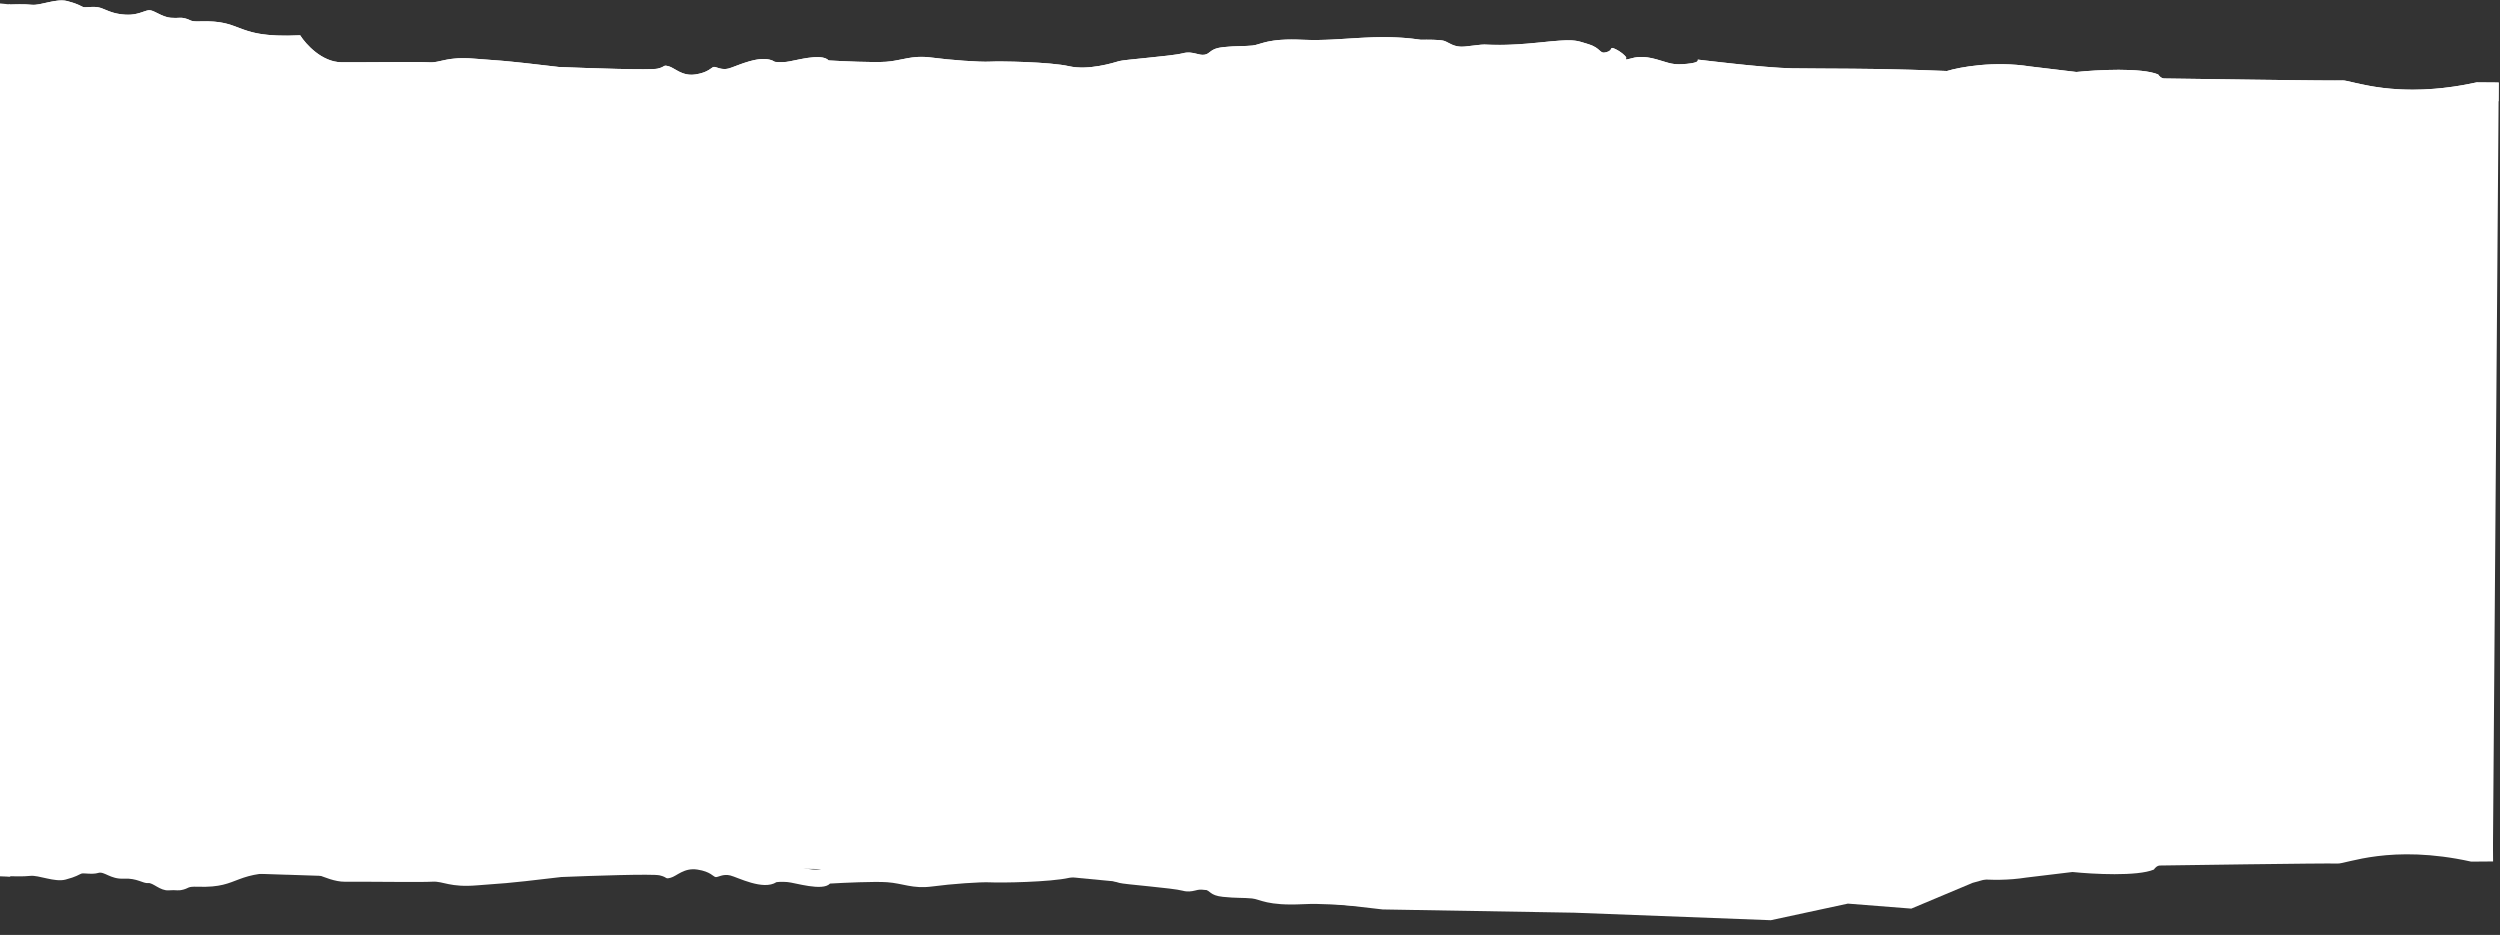 <svg width="730" height="273" viewBox="0 0 730 273" fill="none" xmlns="http://www.w3.org/2000/svg">
<rect x="0" y="0" width="730" height="273" fill="#333333" stroke="none"/>
<g clip-path="url(#clip0_4727_115802)">
<path fill-rule="evenodd" clip-rule="evenodd" d="M729.631 24.098L729.589 29.555L729.589 29.555L727.925 250.146L705.137 246.28L613.121 250.775L594.568 252.659L575.99 257.797L558.107 265.315L539.579 263.856L517.082 268.7L459.699 266.508L403.733 265.557L365.262 261.133L310.754 255.971L278.658 257.224L247.309 253.908L191.699 252.961L96.844 255.852L0.607 252.75L2.459 7.426L2.491 3.106L2.504 1.343C3.931 1.264 7.283 1.164 9.278 1.394C10.338 1.516 11.79 1.188 13.353 0.834C15.466 0.357 17.785 -0.168 19.625 0.309C22.027 0.931 23.026 1.442 23.675 1.774C23.891 1.885 24.069 1.976 24.247 2.044C24.538 2.156 25.13 2.12 25.849 2.077C26.885 2.014 28.187 1.936 29.236 2.261C29.714 2.408 30.192 2.608 30.71 2.825C32.123 3.415 33.841 4.133 36.708 4.285C39.07 4.411 40.661 3.849 41.864 3.423C42.657 3.143 43.282 2.922 43.848 2.997C44.438 3.076 45.147 3.431 45.953 3.834C47.095 4.406 48.43 5.074 49.892 5.19C50.989 5.277 51.604 5.239 52.1 5.209C52.733 5.17 53.172 5.143 54.169 5.401C54.757 5.554 55.077 5.708 55.356 5.843C55.922 6.116 56.32 6.309 58.441 6.239C64.332 6.044 66.874 7.018 69.629 8.074C73.044 9.384 76.787 10.819 87.645 10.306C89.289 12.914 94.003 18.138 99.707 18.181C102.548 18.203 106.69 18.177 110.849 18.152C117.129 18.113 123.447 18.074 125.376 18.196C126.585 18.273 127.593 18.043 128.818 17.764C130.846 17.302 133.468 16.704 138.575 17.133C140.705 17.311 142.138 17.413 143.416 17.503C147.056 17.76 149.449 17.929 163.157 19.555C171.948 19.919 190.031 20.527 192.031 20.041C193.121 19.777 193.533 19.524 193.799 19.361C194.143 19.15 194.241 19.09 195.245 19.35C195.794 19.492 196.376 19.831 197.033 20.213C198.505 21.07 200.356 22.148 203.07 21.735C205.799 21.32 206.981 20.462 207.688 19.948C207.999 19.723 208.217 19.564 208.435 19.539C208.676 19.51 208.997 19.615 209.399 19.747C210.189 20.004 211.29 20.363 212.709 20.018C213.168 19.907 213.873 19.638 214.736 19.308C217.904 18.097 223.205 16.071 226.272 18.063C226.628 18.125 227.768 18.217 229.48 18.087C230 18.048 230.879 17.863 231.942 17.64C235.254 16.943 240.356 15.871 241.962 17.645C246.001 17.884 255.006 18.298 258.715 18.039C260.398 17.922 261.847 17.627 263.283 17.334C265.804 16.819 268.285 16.314 271.916 16.797C277.614 17.556 286.166 18.157 289.02 18C291.873 17.842 306.489 18.042 312.183 19.338C317.767 20.608 325.09 18.365 326.721 17.865L326.812 17.837C327.433 17.648 330.477 17.341 333.957 16.991C338.486 16.535 343.752 16.005 345.368 15.562C347.023 15.108 348.314 15.432 349.454 15.718C350.282 15.925 351.031 16.113 351.782 15.968C352.473 15.835 352.844 15.539 353.268 15.201C353.939 14.666 354.74 14.028 357.147 13.772C359.37 13.535 361.019 13.495 362.486 13.46C363.609 13.432 364.624 13.408 365.707 13.3C366.379 13.232 367.001 13.042 367.759 12.809C369.816 12.178 372.88 11.237 380.693 11.623C384.927 11.832 389.109 11.564 393.435 11.287C400.031 10.863 406.961 10.418 414.919 11.613C416.702 11.567 420.552 11.566 421.69 11.933C422.084 12.059 422.476 12.268 422.907 12.497C424.033 13.095 425.415 13.83 427.739 13.589C428.973 13.461 429.944 13.344 430.732 13.249C431.995 13.096 432.789 13.001 433.447 13.006C433.599 13.007 433.822 13.018 434.123 13.032C435.944 13.119 440.614 13.342 449.495 12.411C459.049 11.409 459.779 11.637 462.915 12.617C463.175 12.698 463.452 12.785 463.752 12.877C465.667 13.46 466.471 14.186 467.044 14.703C467.642 15.242 467.988 15.555 469.082 15.243C470.108 14.951 470.318 14.53 470.454 14.26C470.601 13.966 470.659 13.851 471.585 14.278C473.362 15.096 474.423 16.178 474.776 16.628C474.901 16.787 474.848 16.967 474.805 17.11C474.727 17.372 474.686 17.511 475.842 17.173C477.628 16.649 479.771 16.218 483.684 17.322C484.44 17.535 485.076 17.73 485.641 17.904C488.004 18.63 489.132 18.976 492.587 18.641C495.918 18.318 495.798 17.753 495.748 17.519C495.734 17.452 495.726 17.412 495.805 17.413C495.868 17.413 496.497 17.488 497.539 17.611C502.393 18.186 516.193 19.819 523.238 19.946C525.63 19.989 528.635 20.002 532.167 20.017C541.27 20.055 553.874 20.108 568.51 20.734C572.202 19.599 582.222 17.743 592.763 19.397L606.298 21.02C612.245 20.409 625.346 19.697 630.18 21.738C630.414 22.127 631.098 22.908 631.953 22.914C632.124 22.915 633.507 22.935 635.719 22.966C647.347 23.131 681.903 23.62 684.001 23.486C684.522 23.452 685.507 23.684 686.954 24.023C692.44 25.311 704.564 28.156 723.214 24.049L729.631 24.098Z" fill="white"/>
<path d="M729.589 29.555L729.631 24.098L723.214 24.049C699.644 29.239 686.498 23.326 684.001 23.486C681.504 23.646 633.023 22.922 631.953 22.914C631.098 22.908 630.414 22.127 630.18 21.738C625.346 19.697 612.245 20.409 606.298 21.02L592.763 19.397C582.222 17.743 572.202 19.599 568.51 20.734C548.195 19.865 531.793 20.1 523.238 19.946C514.682 19.792 496.161 17.416 495.805 17.413C495.448 17.41 496.868 18.226 492.587 18.641C488.306 19.056 487.597 18.425 483.684 17.322C479.771 16.218 477.628 16.649 475.842 17.173C474.055 17.696 475.129 17.078 474.776 16.628C474.423 16.178 473.362 15.096 471.585 14.278C469.809 13.459 471.226 14.633 469.082 15.243C466.939 15.853 467.665 14.069 463.752 12.877C459.84 11.684 459.842 11.326 449.495 12.411C439.148 13.496 434.517 13.014 433.447 13.006C432.378 12.998 430.95 13.255 427.739 13.589C424.527 13.922 423.113 12.391 421.69 11.933C420.552 11.566 416.702 11.567 414.919 11.613C401.743 9.635 391.385 12.151 380.693 11.623C370.001 11.095 368.204 13.05 365.707 13.3C363.209 13.549 361.071 13.354 357.147 13.772C353.222 14.19 353.567 15.624 351.782 15.968C349.997 16.313 348.226 14.778 345.368 15.562C342.51 16.346 328.241 17.401 326.812 17.837L326.721 17.865C325.09 18.365 317.766 20.608 312.183 19.338C306.489 18.042 291.873 17.842 289.02 18C286.166 18.157 277.614 17.556 271.916 16.797C266.217 16.038 263.352 17.716 258.715 18.039C255.006 18.298 246.001 17.884 241.962 17.645C239.84 15.302 231.621 17.924 229.48 18.087C227.768 18.217 226.628 18.125 226.272 18.063C222.369 15.528 214.852 19.498 212.709 20.018C210.566 20.539 209.148 19.455 208.435 19.539C207.721 19.623 206.997 21.138 203.07 21.735C199.144 22.332 197.024 19.811 195.245 19.35C193.466 18.889 194.531 19.434 192.031 20.041C190.031 20.527 171.948 19.919 163.157 19.555C144.634 17.357 146.77 17.821 138.575 17.133C130.381 16.445 128.583 18.399 125.376 18.196C122.169 17.993 106.837 18.235 99.707 18.181C94.003 18.138 89.289 12.914 87.645 10.306C68.029 11.232 71.635 5.802 58.441 6.239C55.273 6.344 55.948 5.862 54.169 5.401C52.39 4.941 52.386 5.388 49.892 5.19C47.398 4.992 45.273 3.187 43.848 2.997C42.423 2.807 40.628 4.494 36.708 4.285C32.788 4.077 31.015 2.811 29.236 2.261C27.458 1.71 24.958 2.318 24.247 2.044C23.536 1.77 22.828 1.138 19.625 0.309C16.423 -0.521 11.771 1.681 9.278 1.394C7.283 1.164 3.931 1.264 2.504 1.343L2.459 7.426C2.815 7.369 3.672 7.239 4.243 7.171C4.957 7.087 6.737 7.369 9.945 7.483C13.153 7.596 16.724 6.728 19.58 6.302C22.435 5.877 22.779 7.579 23.846 7.945C24.913 8.311 24.558 8.04 28.479 8.159C32.4 8.278 39.513 10.479 40.227 10.395C40.941 10.311 41.658 9.69 43.088 9.254C44.517 8.817 48.783 10.46 53.408 11.747C57.108 12.777 63.74 12.66 66.594 12.473C71.553 16.716 84.752 15.742 86.532 16.023C88.312 16.305 93.27 20.816 94.684 22.348C96.099 23.88 99.312 23.278 103.945 23.491C108.578 23.705 121.056 23.799 126.048 23.658C131.04 23.517 132.472 22.812 140.676 22.248C148.88 21.683 161.69 25.001 165.253 25.207C168.817 25.413 193.062 25.238 194.849 24.535C196.637 23.833 204.099 27.11 205.169 27.119C206.238 27.127 208.751 24.909 209.108 24.822C209.465 24.735 211.6 25.288 213.382 25.391C215.164 25.494 221.96 22.503 222.673 22.509C223.386 22.514 226.228 23.878 228.369 23.625C230.51 23.373 236.233 20.911 239.79 22.012C243.347 23.112 251.189 23.261 255.11 23.29C259.032 23.32 259.765 20.731 266.524 22.571C273.284 24.412 292.911 22.055 305.016 24.204C314.7 25.923 324.507 24.023 328.2 22.858C332.123 22.708 340.54 22.217 342.828 21.447C345.115 20.677 350.199 21.055 352.455 21.341C352.815 20.896 356.753 18.689 360.315 19.074C363.165 19.382 366.259 18.82 367.45 18.501C372.311 16.891 381.842 16.91 385.999 17.12C403.123 15.746 412.385 16.693 414.876 17.338C415.947 17.078 418.446 16.703 419.867 17.286C421.644 18.015 429.834 19.419 430.907 18.98C431.98 18.541 433.05 18.459 437.681 18.852C440.533 18.874 455.163 17.195 460.509 17.504C464.785 17.751 467.979 19.737 469.041 20.7C468.923 20.549 469.473 20.202 472.612 20.011C475.932 19.809 475.913 22.272 475.83 22.818C475.81 22.843 475.799 22.87 475.798 22.898C475.798 22.953 475.815 22.917 475.83 22.818C476.074 22.515 477.668 22.375 478.654 22.383C481.147 22.759 486.631 23.606 488.625 23.979C490.619 24.352 494.927 23.519 496.832 23.057C501.818 23.721 523.552 25.495 526.407 25.159C529.262 24.822 537.458 25.242 542.449 25.28C546.442 25.31 561.46 25.841 568.469 26.102C581.336 21.815 606.258 26.388 607.327 26.396C608.397 26.404 608.405 25.33 620.166 25.866C631.927 26.402 629.779 27.639 629.777 27.907C629.775 28.122 632.39 28.016 633.698 27.937C662.919 29.678 680.044 28.108 682.891 28.755C685.169 29.274 692.623 30.588 696.064 31.181C707.458 33.146 722.816 29.504 724.242 29.515L729.589 29.555Z" fill="white"/>
<path d="M727.939 246.089L727.98 251.546L721.59 251.595C698.12 246.405 685.029 252.319 682.542 252.158C680.056 251.998 631.778 252.722 630.713 252.731C629.861 252.737 629.181 253.518 628.947 253.907C624.134 255.948 611.088 255.236 605.166 254.625L591.687 256.248C581.191 257.902 571.213 256.046 567.536 254.911C547.306 255.78 530.973 255.545 522.454 255.699C513.935 255.853 495.491 258.23 495.136 258.233C494.781 258.235 496.195 257.419 491.932 257.004C487.668 256.589 486.963 257.221 483.066 258.324C479.169 259.427 477.036 258.996 475.257 258.473C473.478 257.95 474.547 258.568 474.196 259.018C473.844 259.468 472.787 260.549 471.018 261.368C469.249 262.187 470.661 261.013 468.526 260.403C466.391 259.793 467.115 261.577 463.218 262.769C459.322 263.962 459.325 264.32 449.021 263.235C438.717 262.15 434.105 262.632 433.04 262.64C431.975 262.648 430.553 262.391 427.356 262.057C424.158 261.724 422.749 263.255 421.333 263.713C420.2 264.08 416.365 264.079 414.59 264.033C401.469 266.011 391.154 263.495 380.508 264.023C369.861 264.551 368.071 262.596 365.584 262.347C363.097 262.097 360.968 262.292 357.06 261.875C353.152 261.457 353.496 260.023 351.718 259.678C349.941 259.334 348.177 260.868 345.331 260.085C342.485 259.301 328.276 258.246 326.853 257.809L326.762 257.781C325.138 257.282 317.845 255.039 312.285 256.309C306.615 257.605 292.06 257.805 289.219 257.647C286.378 257.49 277.862 258.091 272.187 258.85C266.512 259.609 263.66 257.931 259.042 257.608C255.348 257.35 246.381 257.764 242.359 258.003C240.246 260.345 232.061 257.723 229.93 257.56C228.225 257.43 227.089 257.522 226.735 257.585C222.849 260.119 215.363 256.15 213.229 255.629C211.095 255.109 209.683 256.193 208.973 256.109C208.262 256.025 207.541 254.509 203.631 253.913C199.721 253.316 197.61 255.837 195.838 256.298C194.067 256.759 195.128 256.214 192.638 255.606C190.646 255.12 172.639 255.728 163.885 256.093C145.44 258.291 147.567 257.827 139.406 258.515C131.246 259.204 129.456 257.249 126.263 257.452C123.069 257.655 107.801 257.413 100.701 257.467C95.021 257.51 88.49 252.254 86.852 254.861C67.319 253.935 70.91 259.366 57.771 258.929C54.616 258.824 55.289 259.305 53.517 259.766C51.745 260.227 51.742 259.78 49.258 259.978C46.775 260.175 44.658 257.665 43.239 257.855C41.821 258.044 40.033 256.358 36.129 256.567C32.225 256.775 30.46 254.342 28.689 254.892C26.918 255.442 24.428 254.835 23.72 255.109C23.012 255.383 22.307 256.015 19.118 256.844C15.929 257.673 11.297 255.472 8.814 255.759C6.828 255.989 3.49 255.889 2.069 255.81L2.023 249.727C2.379 249.784 3.232 249.914 3.8 249.982C4.511 250.066 6.284 249.784 9.478 249.67C12.673 249.557 16.23 250.425 19.073 250.85C21.916 251.276 22.259 249.574 23.321 249.208C24.383 248.842 24.03 249.113 27.934 248.994C31.839 248.875 38.923 250.373 39.633 250.457C40.344 250.541 41.059 251.162 42.482 251.598C43.906 252.035 48.154 254.708 52.759 253.42C56.444 252.39 63.048 252.507 65.89 252.694C70.828 248.452 83.971 249.426 85.744 249.144C87.517 248.862 94.291 254.832 95.7 253.3C97.108 251.769 100.308 252.371 104.922 252.157C109.535 251.943 121.96 251.849 126.932 251.99C131.903 252.131 133.328 252.836 141.498 253.4C149.668 253.965 162.424 250.647 165.972 250.441C169.521 250.235 193.664 250.41 195.444 251.112C197.225 251.815 204.656 248.537 205.72 248.529C206.786 248.521 209.287 250.739 209.643 250.826C209.999 250.912 212.125 250.359 213.899 250.257C215.673 250.154 222.441 253.144 223.151 253.139C223.861 253.133 226.691 251.77 228.823 252.022C230.955 252.274 236.654 254.736 240.196 253.636C243.738 252.535 251.547 252.387 255.452 252.357C259.357 252.327 260.087 254.917 266.818 253.076C273.55 251.236 293.094 253.592 305.149 251.443C314.792 249.724 324.558 251.624 328.235 252.789C332.141 252.938 340.524 253.43 342.802 254.2C345.079 254.97 350.142 254.591 352.388 254.306C352.746 254.75 356.668 256.957 360.215 256.573C363.053 256.265 366.134 256.826 367.32 257.145C372.161 258.755 381.651 258.737 385.792 258.526C402.843 259.9 412.067 258.953 414.547 258.308C415.614 258.568 418.102 258.943 419.518 258.36C421.287 257.631 429.442 256.227 430.51 256.666C431.579 257.105 432.645 257.187 437.257 256.794C440.097 256.772 454.665 258.451 459.988 258.142C464.247 257.895 467.427 255.909 468.485 254.946C468.368 255.096 468.915 255.444 472.04 255.635C475.346 255.837 475.328 253.374 475.245 252.828C475.225 252.802 475.214 252.776 475.214 252.748C475.213 252.693 475.23 252.729 475.245 252.828C475.488 253.13 477.076 253.271 478.058 253.263C480.54 252.886 486.001 252.04 487.986 251.667C489.972 251.294 494.262 252.126 496.159 252.589C501.124 251.925 522.767 250.15 525.61 250.487C528.453 250.823 536.615 250.403 541.585 250.366C545.561 250.335 560.515 249.804 567.495 249.543C580.308 253.83 605.126 249.257 606.191 249.249C607.256 249.241 607.264 250.315 618.975 249.778C630.687 249.242 628.548 248.006 628.546 247.737C628.544 247.523 631.148 247.628 632.451 247.708C661.549 245.966 678.602 247.537 681.438 246.889C683.706 246.371 691.128 245.056 694.555 244.463C705.901 242.498 721.194 246.14 722.614 246.129L727.939 246.089Z" fill="white"/>
<path d="M0 1L3 1.305V256L0 255.881V1Z" fill="white"/>
</g>
<defs>
<clipPath id="clip0_4727_115802">
<rect width="730" height="273" fill="white"/>
</clipPath>
</defs>
</svg>
